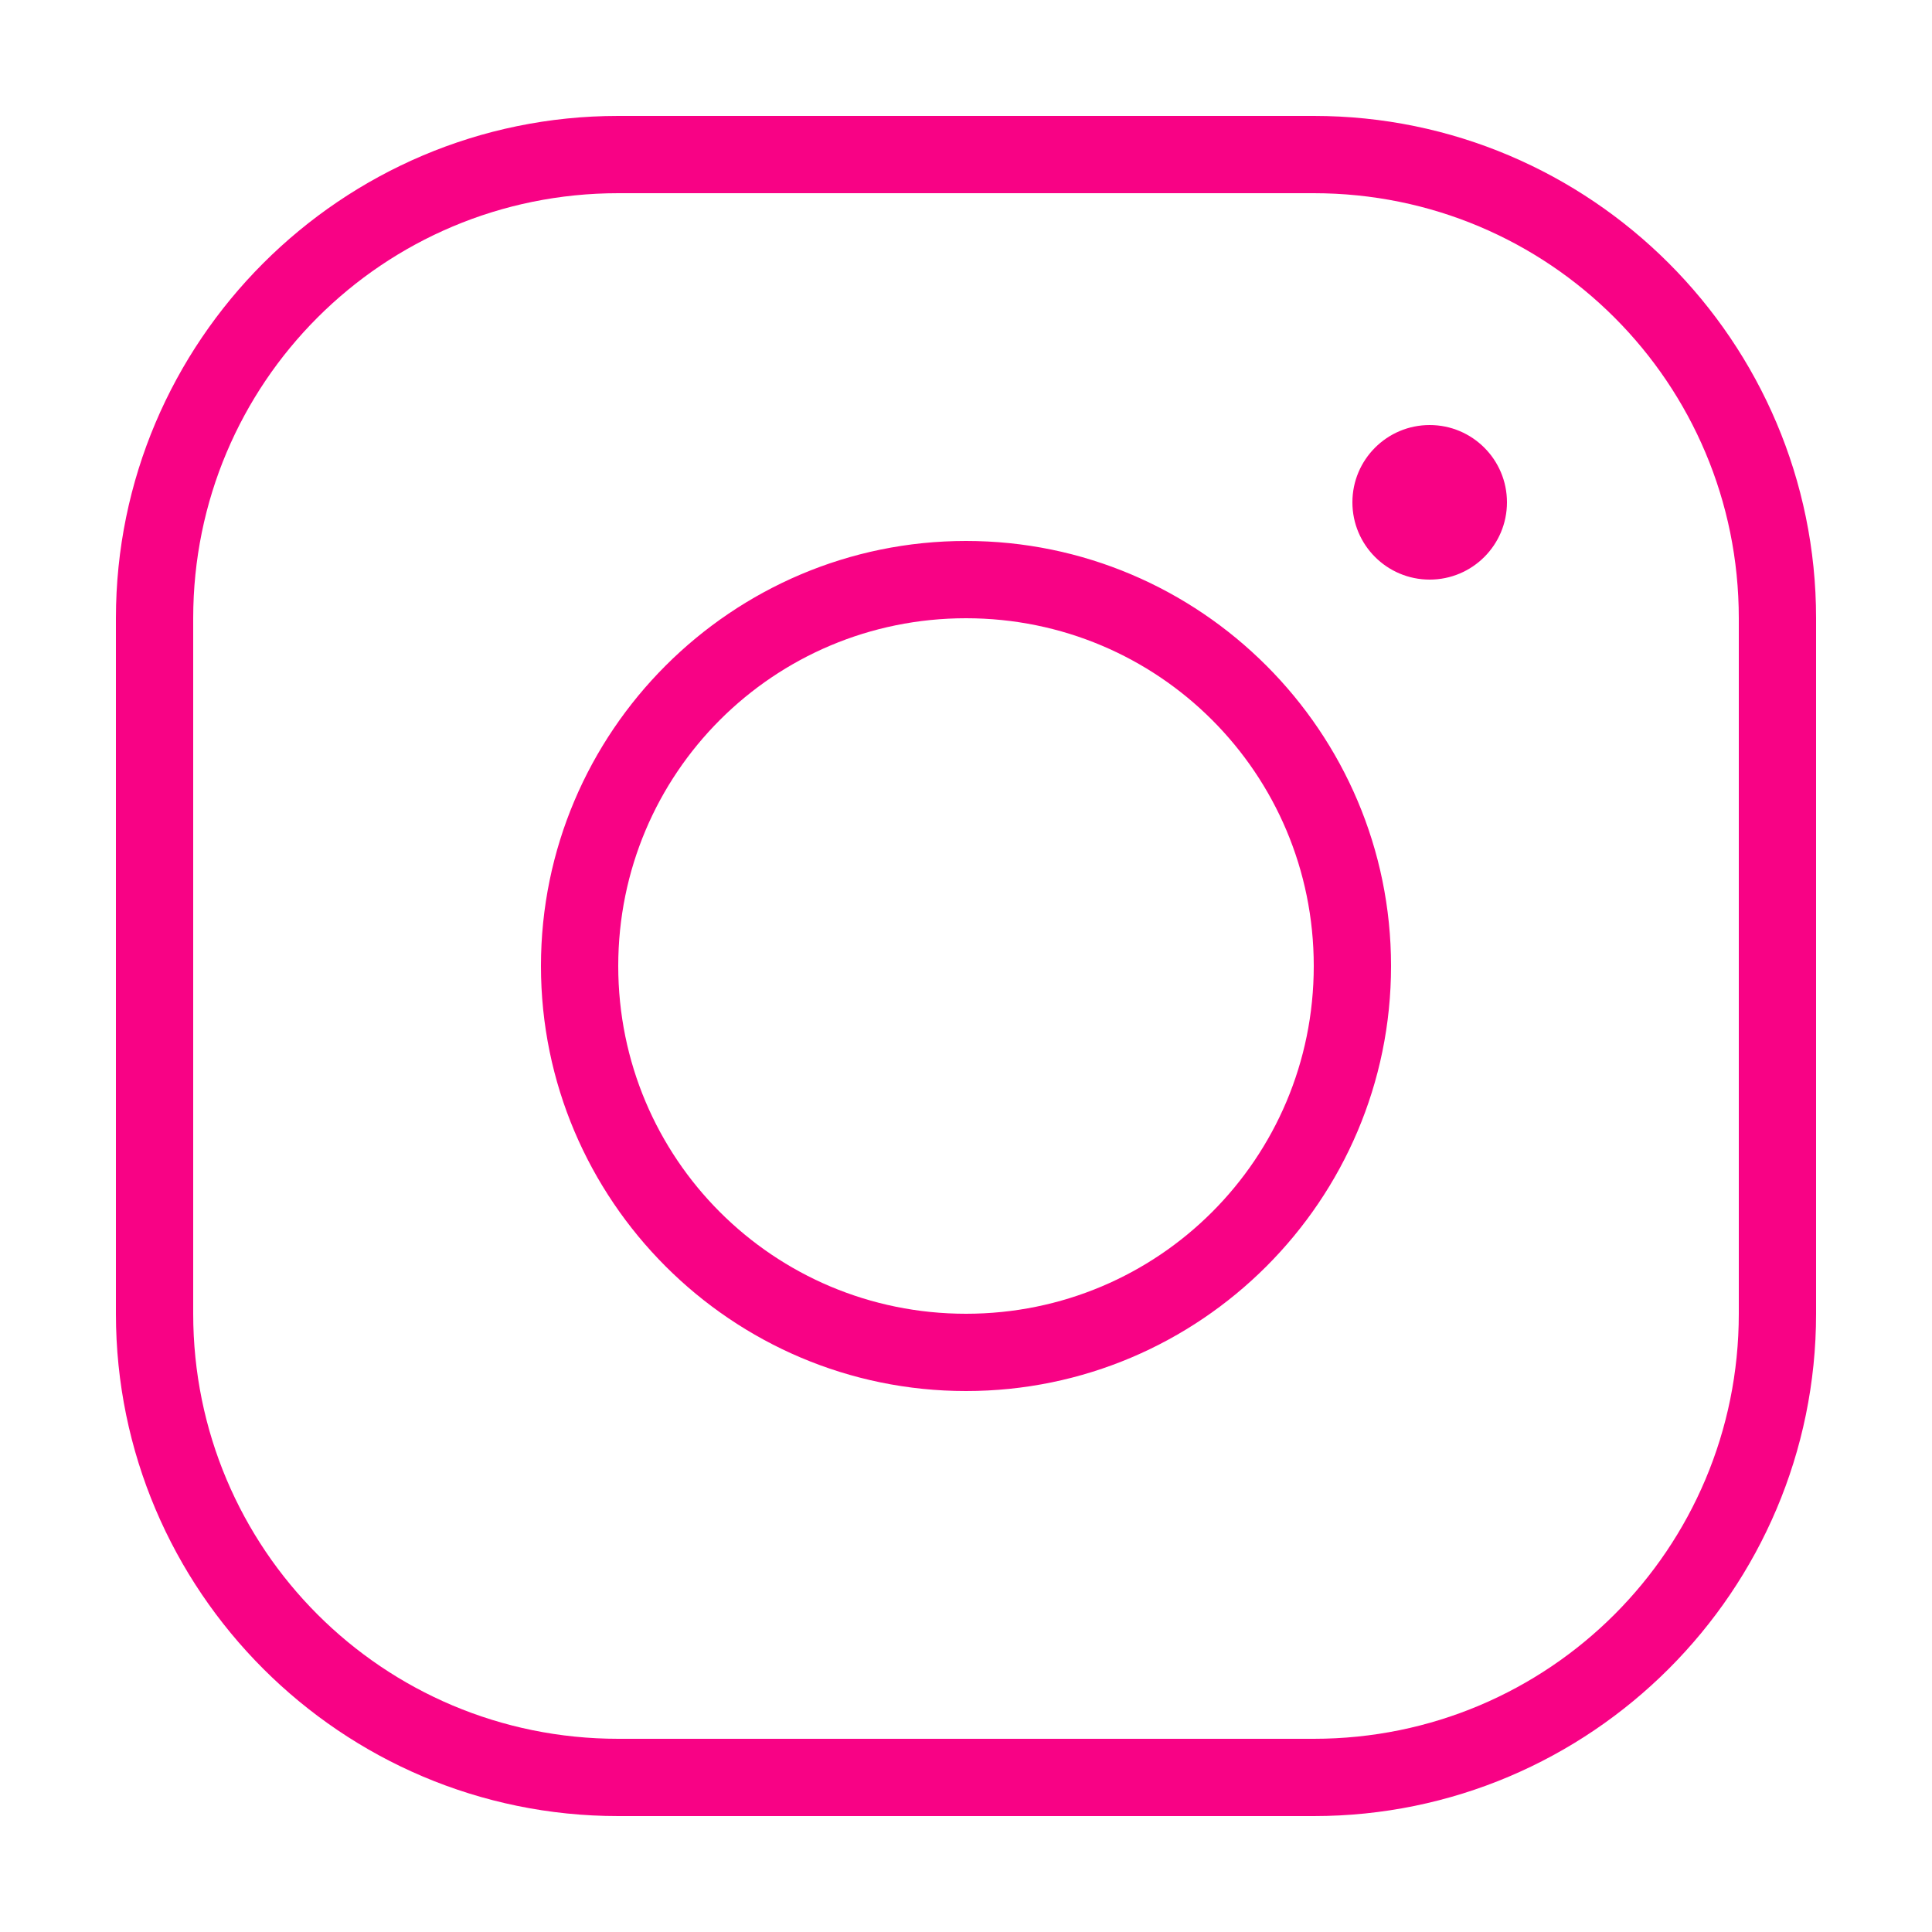 <?xml version="1.0" encoding="UTF-8"?> <svg xmlns="http://www.w3.org/2000/svg" xmlns:xlink="http://www.w3.org/1999/xlink" viewBox="0 0 250 250" width="250px" height="250px"> <g id="surface7551394"> <path style=" stroke:none;fill-rule:nonzero;fill:rgb(97.255%,0.784%,52.157%);fill-opacity:1;" d="M 80 15 C 44.164 15 15 44.164 15 80 L 15 170 C 15 205.836 44.164 235 80 235 L 170 235 C 205.836 235 235 205.836 235 170 L 235 80 C 235 44.164 205.836 15 170 15 Z M 80 25 L 170 25 C 200.434 25 225 49.566 225 80 L 225 170 C 225 200.434 200.434 225 170 225 L 80 225 C 49.566 225 25 200.434 25 170 L 25 80 C 25 49.566 49.566 25 80 25 Z M 185 55 C 179.477 55 175 59.477 175 65 C 175 70.523 179.477 75 185 75 C 190.523 75 195 70.523 195 65 C 195 59.477 190.523 55 185 55 Z M 125 70 C 94.684 70 70 94.684 70 125 C 70 155.316 94.684 180 125 180 C 155.316 180 180 155.316 180 125 C 180 94.684 155.316 70 125 70 Z M 125 80 C 149.91 80 170 100.09 170 125 C 170 149.91 149.91 170 125 170 C 100.09 170 80 149.91 80 125 C 80 100.09 100.09 80 125 80 Z M 125 80 "></path> </g> </svg> 